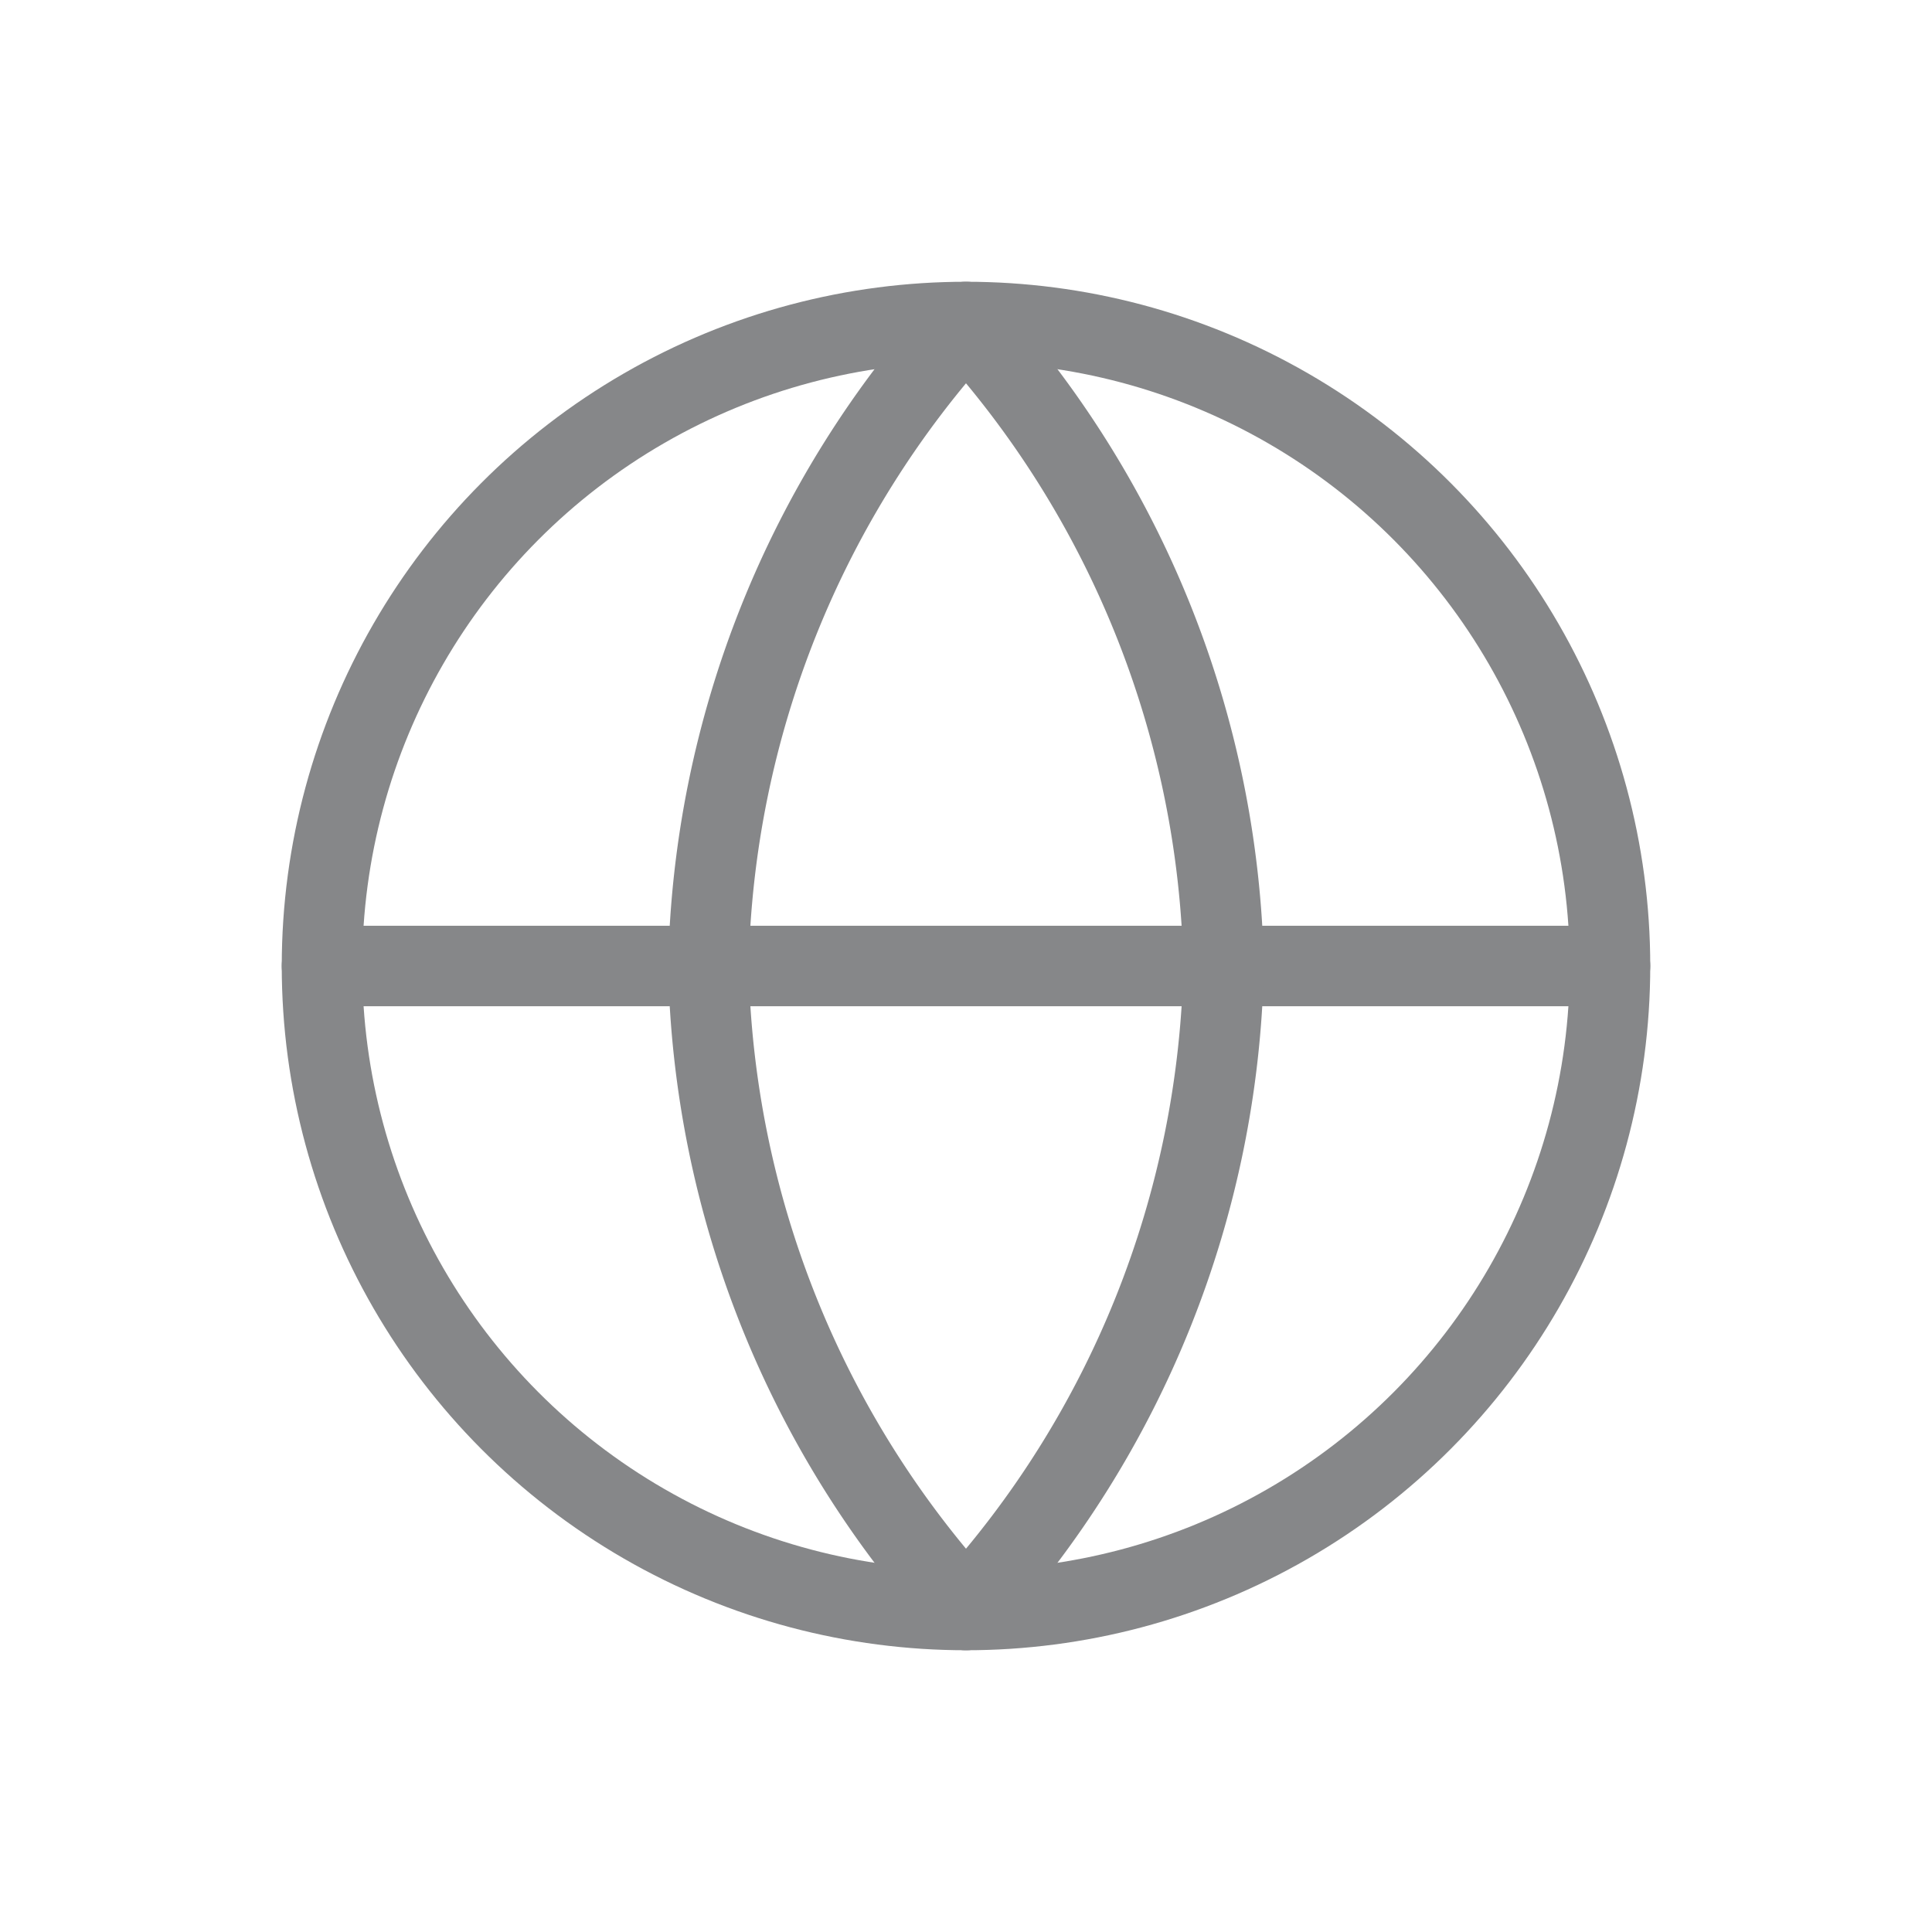<svg id="Componente_42_3" data-name="Componente 42 – 3" xmlns="http://www.w3.org/2000/svg" width="24" height="24" viewBox="0 0 24 24">
  <rect id="Retângulo_5209" data-name="Retângulo 5209" width="24" height="24" fill="none"/>
  <g id="globe" transform="translate(2 2)">
    <circle id="Elipse_1675" data-name="Elipse 1675" cx="8" cy="8" r="8" transform="translate(2 2)" fill="none" stroke="#868789" stroke-linecap="round" stroke-linejoin="round" stroke-width="1"/>
    <line id="Linha_423" data-name="Linha 423" x2="16" transform="translate(2 10)" fill="none" stroke="#868789" stroke-linecap="round" stroke-linejoin="round" stroke-width="1"/>
    <path id="Caminho_60730" data-name="Caminho 60730" d="M11.2,2a12.24,12.24,0,0,1,3.2,8,12.24,12.24,0,0,1-3.2,8A12.24,12.24,0,0,1,8,10a12.24,12.24,0,0,1,3.2-8Z" transform="translate(-1.2)" fill="none" stroke="#868789" stroke-linecap="round" stroke-linejoin="round" stroke-width="1"/>
  </g>
</svg>
